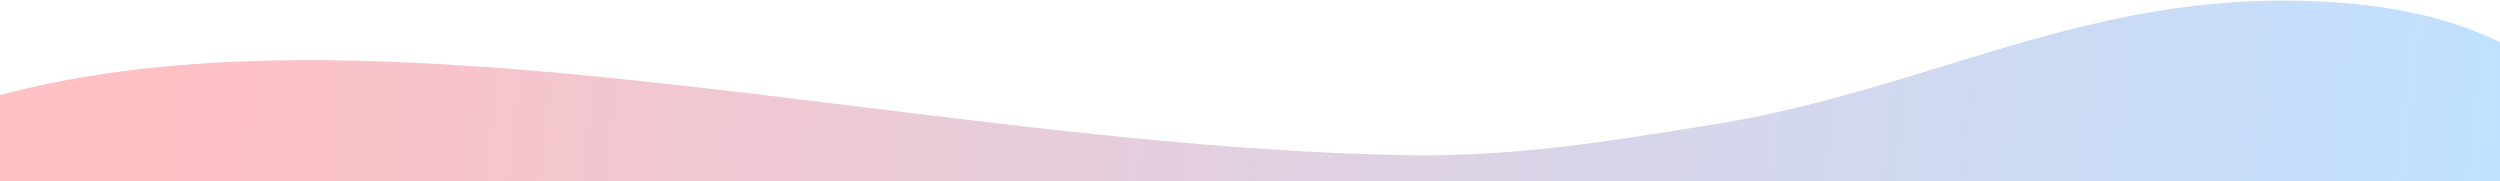 <svg width="1920" height="139" viewBox="0 0 1920 139" fill="none" xmlns="http://www.w3.org/2000/svg">
<path fill-rule="evenodd" clip-rule="evenodd" d="M1920 32.358L1920 139L-0 139L-0 73.072C1.302 72.716 2.618 72.363 3.947 72.014C187.323 23.849 420.2 52.483 659.508 81.907C800.094 99.193 942.901 116.752 1079.19 119.174C1161.28 120.632 1234.4 108.78 1307.87 96.872C1311.01 96.363 1314.15 95.854 1317.29 95.346C1380.25 85.163 1436.89 67.793 1492.7 50.677C1588.61 21.261 1682.09 -7.407 1801.08 2.427C1852.27 6.657 1889.82 17.629 1920 32.358Z" fill="url(#paint0_linear_674_908)"/>
<defs>
<linearGradient id="paint0_linear_674_908" x1="111.499" y1="172.808" x2="1892.69" y2="374.934" gradientUnits="userSpaceOnUse">
<stop stop-color="#FFC0C4"/>
<stop offset="1" stop-color="#C0E1FF"/>
</linearGradient>
</defs>
</svg>
